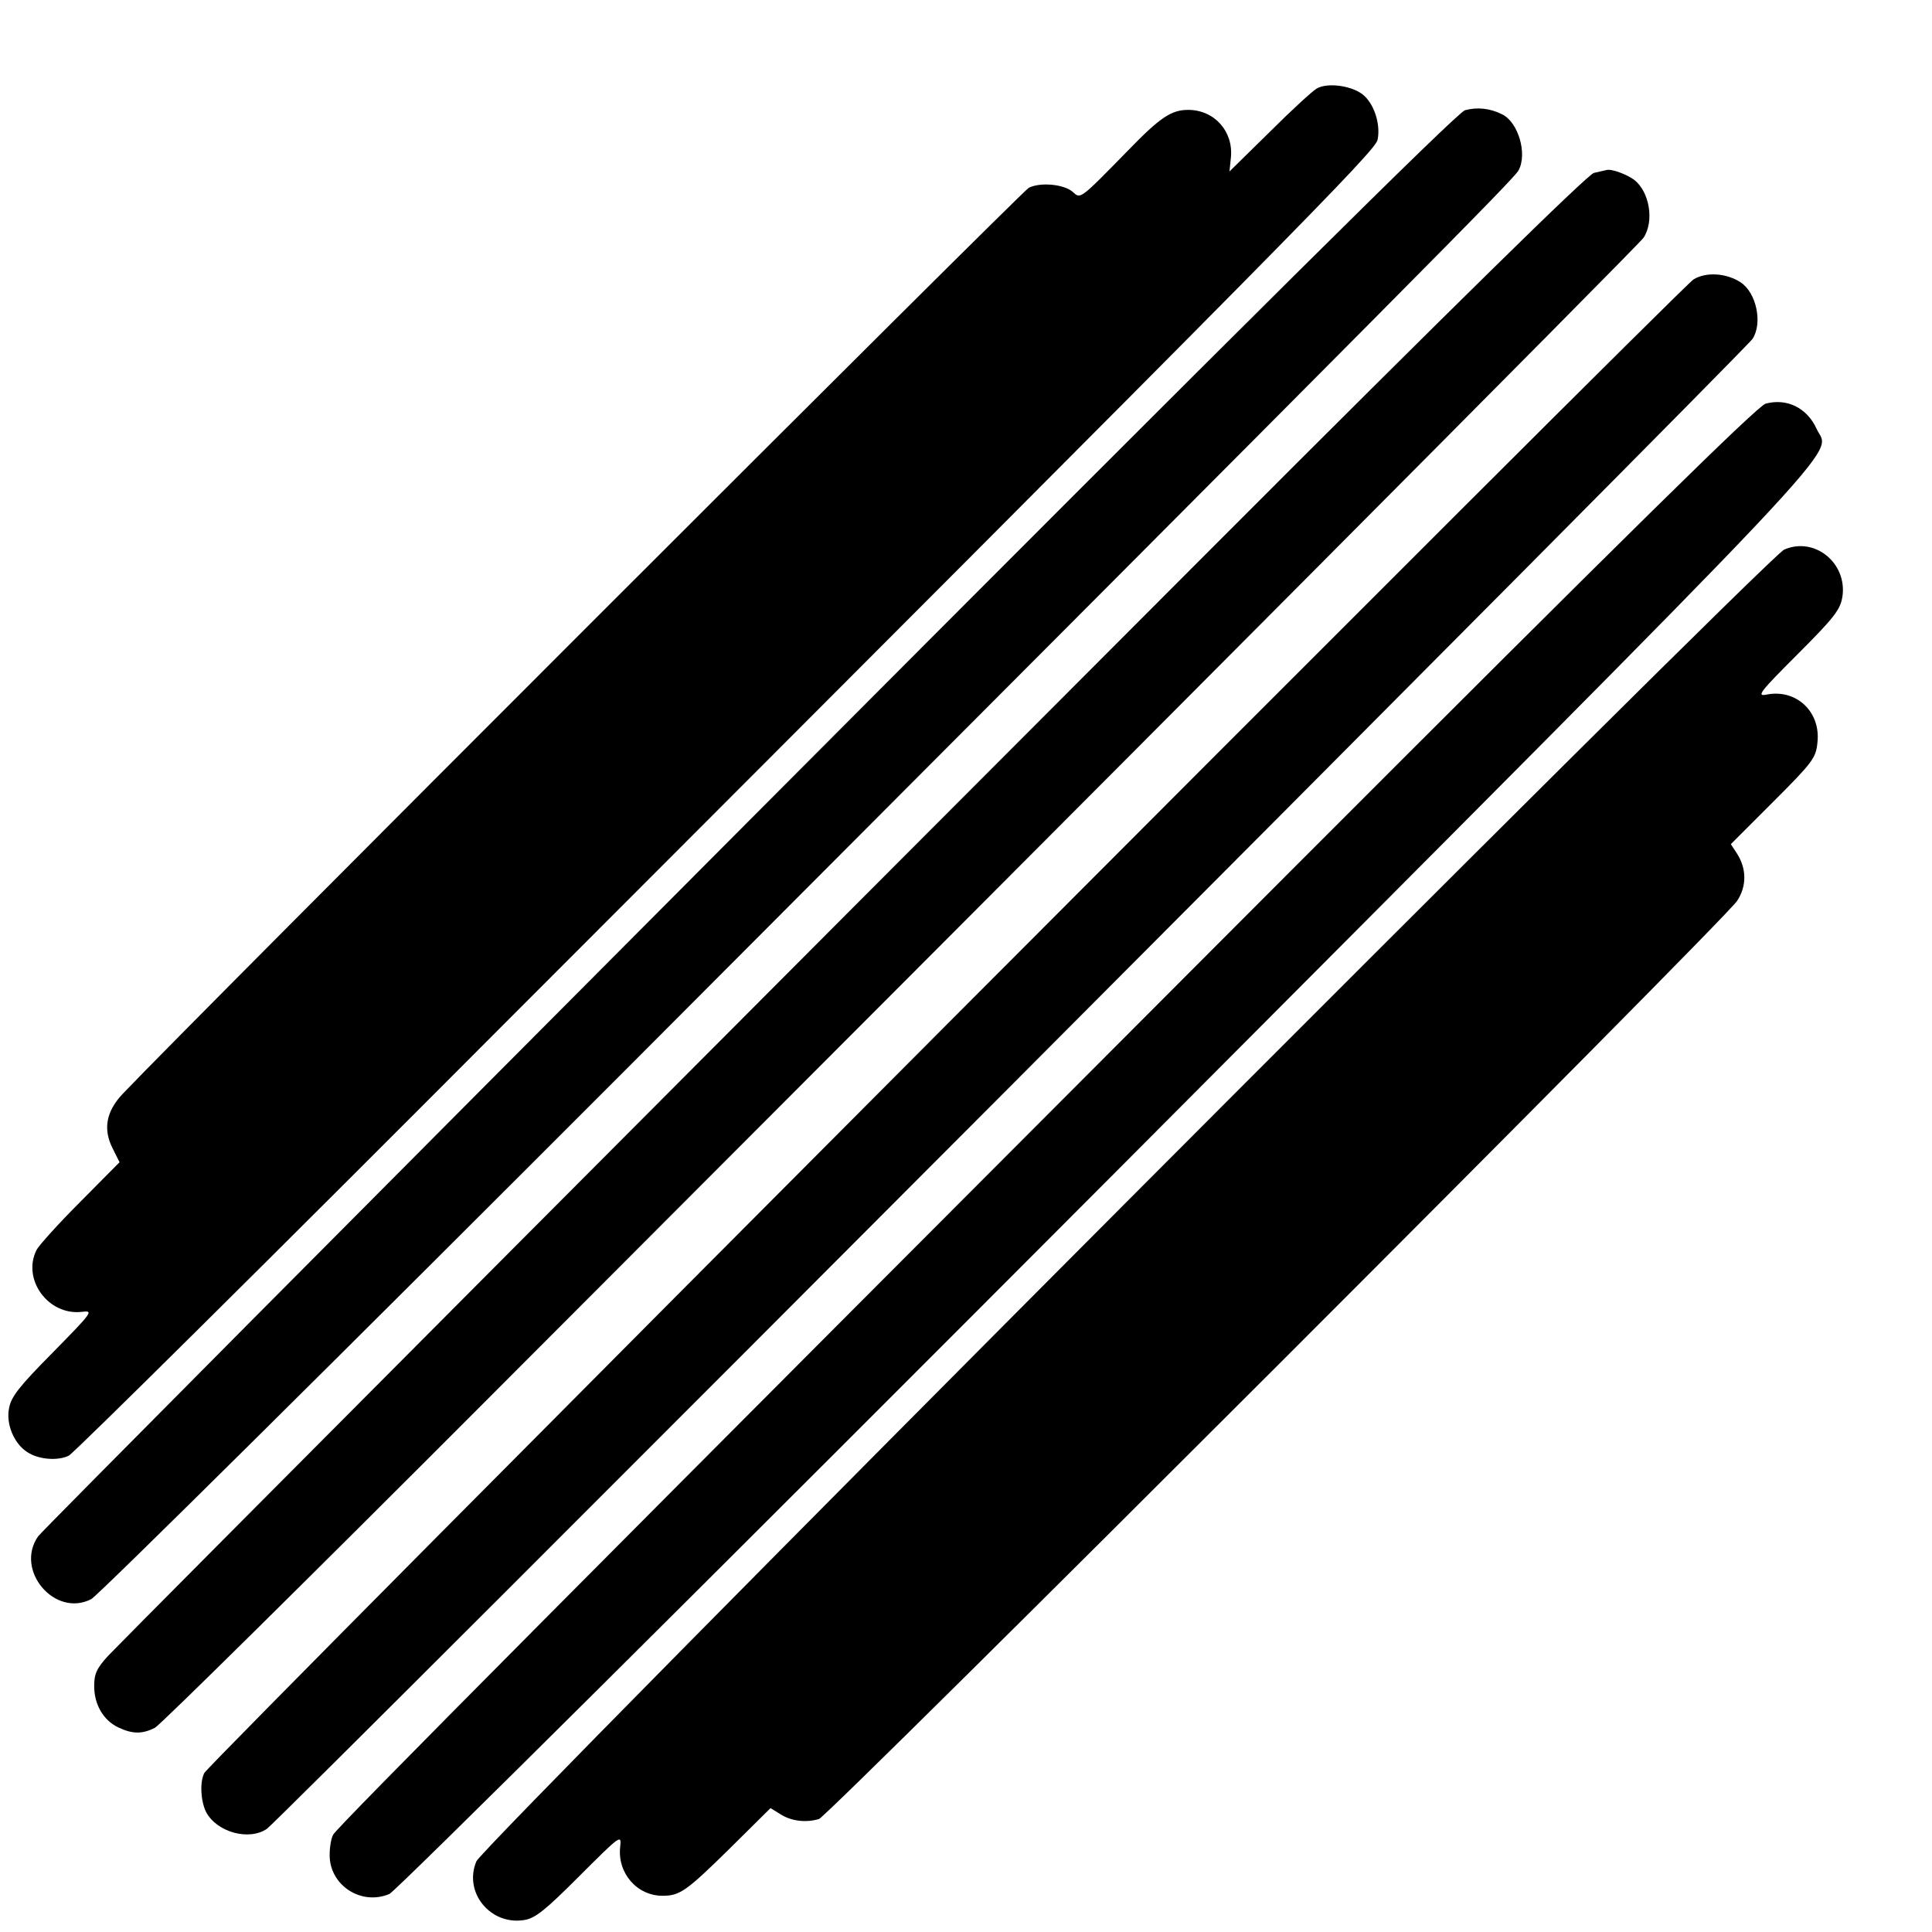<?xml version="1.0" standalone="no"?>
<!DOCTYPE svg PUBLIC "-//W3C//DTD SVG 20010904//EN"
 "http://www.w3.org/TR/2001/REC-SVG-20010904/DTD/svg10.dtd">
<svg version="1.0" xmlns="http://www.w3.org/2000/svg"
 width="16pt" height="16pt" viewBox="0 0 16 16"
 preserveAspectRatio="xMidYMid meet">
<g transform="translate(0,16) scale(0.003,-0.003)"
fill="#000000" stroke="none">
<path d="M3635 5089 c-11 -6 -70 -60 -130 -120 l-111 -109 4 39 c7 72 -46 131
-118 131 -46 0 -77 -20 -166 -112 -134 -137 -131 -134 -152 -115 -24 22 -90
28 -122 12 -19 -10 -2319 -2309 -2502 -2502 -45 -48 -54 -97 -27 -150 l19 -38
-109 -110 c-60 -60 -114 -120 -120 -132 -41 -81 32 -182 125 -171 33 4 30 0
-80 -112 -94 -95 -115 -122 -121 -154 -9 -44 14 -98 50 -121 31 -21 85 -25
115 -10 14 7 553 541 1197 1187 2216 2218 2410 2415 2416 2446 8 41 -8 94 -37
121 -29 27 -100 38 -131 20z"/>
<path d="M4044 5029 c-21 -6 -576 -556 -1979 -1964 -1071 -1075 -1954 -1963
-1960 -1973 -65 -94 47 -225 147 -173 18 9 690 675 1493 1479 2182 2187 2433
2440 2447 2465 25 46 -1 134 -46 155 -34 17 -69 20 -102 11z"/>
<path d="M4435 4864 c-5 -1 -21 -5 -35 -8 -16 -3 -391 -371 -1047 -1028 -1231
-1232 -2999 -3007 -3054 -3065 -32 -35 -39 -50 -39 -84 0 -51 25 -94 66 -114
40 -19 67 -19 102 -1 15 8 431 419 924 913 1725 1727 3170 3178 3185 3200 30
45 17 127 -26 160 -20 15 -63 31 -76 27z"/>
<path d="M4675 4562 c-38 -24 -4095 -4093 -4111 -4123 -13 -25 -10 -78 5 -108
30 -56 119 -80 168 -46 39 28 4077 4077 4101 4113 28 43 11 127 -33 156 -40
26 -96 29 -130 8z"/>
<path d="M4874 4219 c-23 -7 -368 -346 -1312 -1291 -1972 -1975 -2632 -2639
-2642 -2659 -6 -10 -10 -35 -10 -57 0 -83 87 -140 165 -107 17 7 883 868 1980
1968 2122 2130 1996 1996 1960 2076 -26 58 -82 86 -141 70z"/>
<path d="M4925 3816 c-48 -22 -3591 -3575 -3610 -3621 -36 -86 39 -177 132
-162 31 5 58 27 153 122 114 114 116 115 112 80 -8 -72 46 -135 117 -135 48 0
66 13 187 132 l111 110 26 -16 c30 -20 72 -25 108 -14 28 10 2495 2476 2534
2534 27 40 27 89 0 131 l-17 26 117 117 c109 109 118 121 122 163 10 85 -58
149 -140 133 -29 -6 -20 6 85 111 102 102 118 123 124 159 14 93 -77 167 -161
130z"/>
</g>
</svg>
